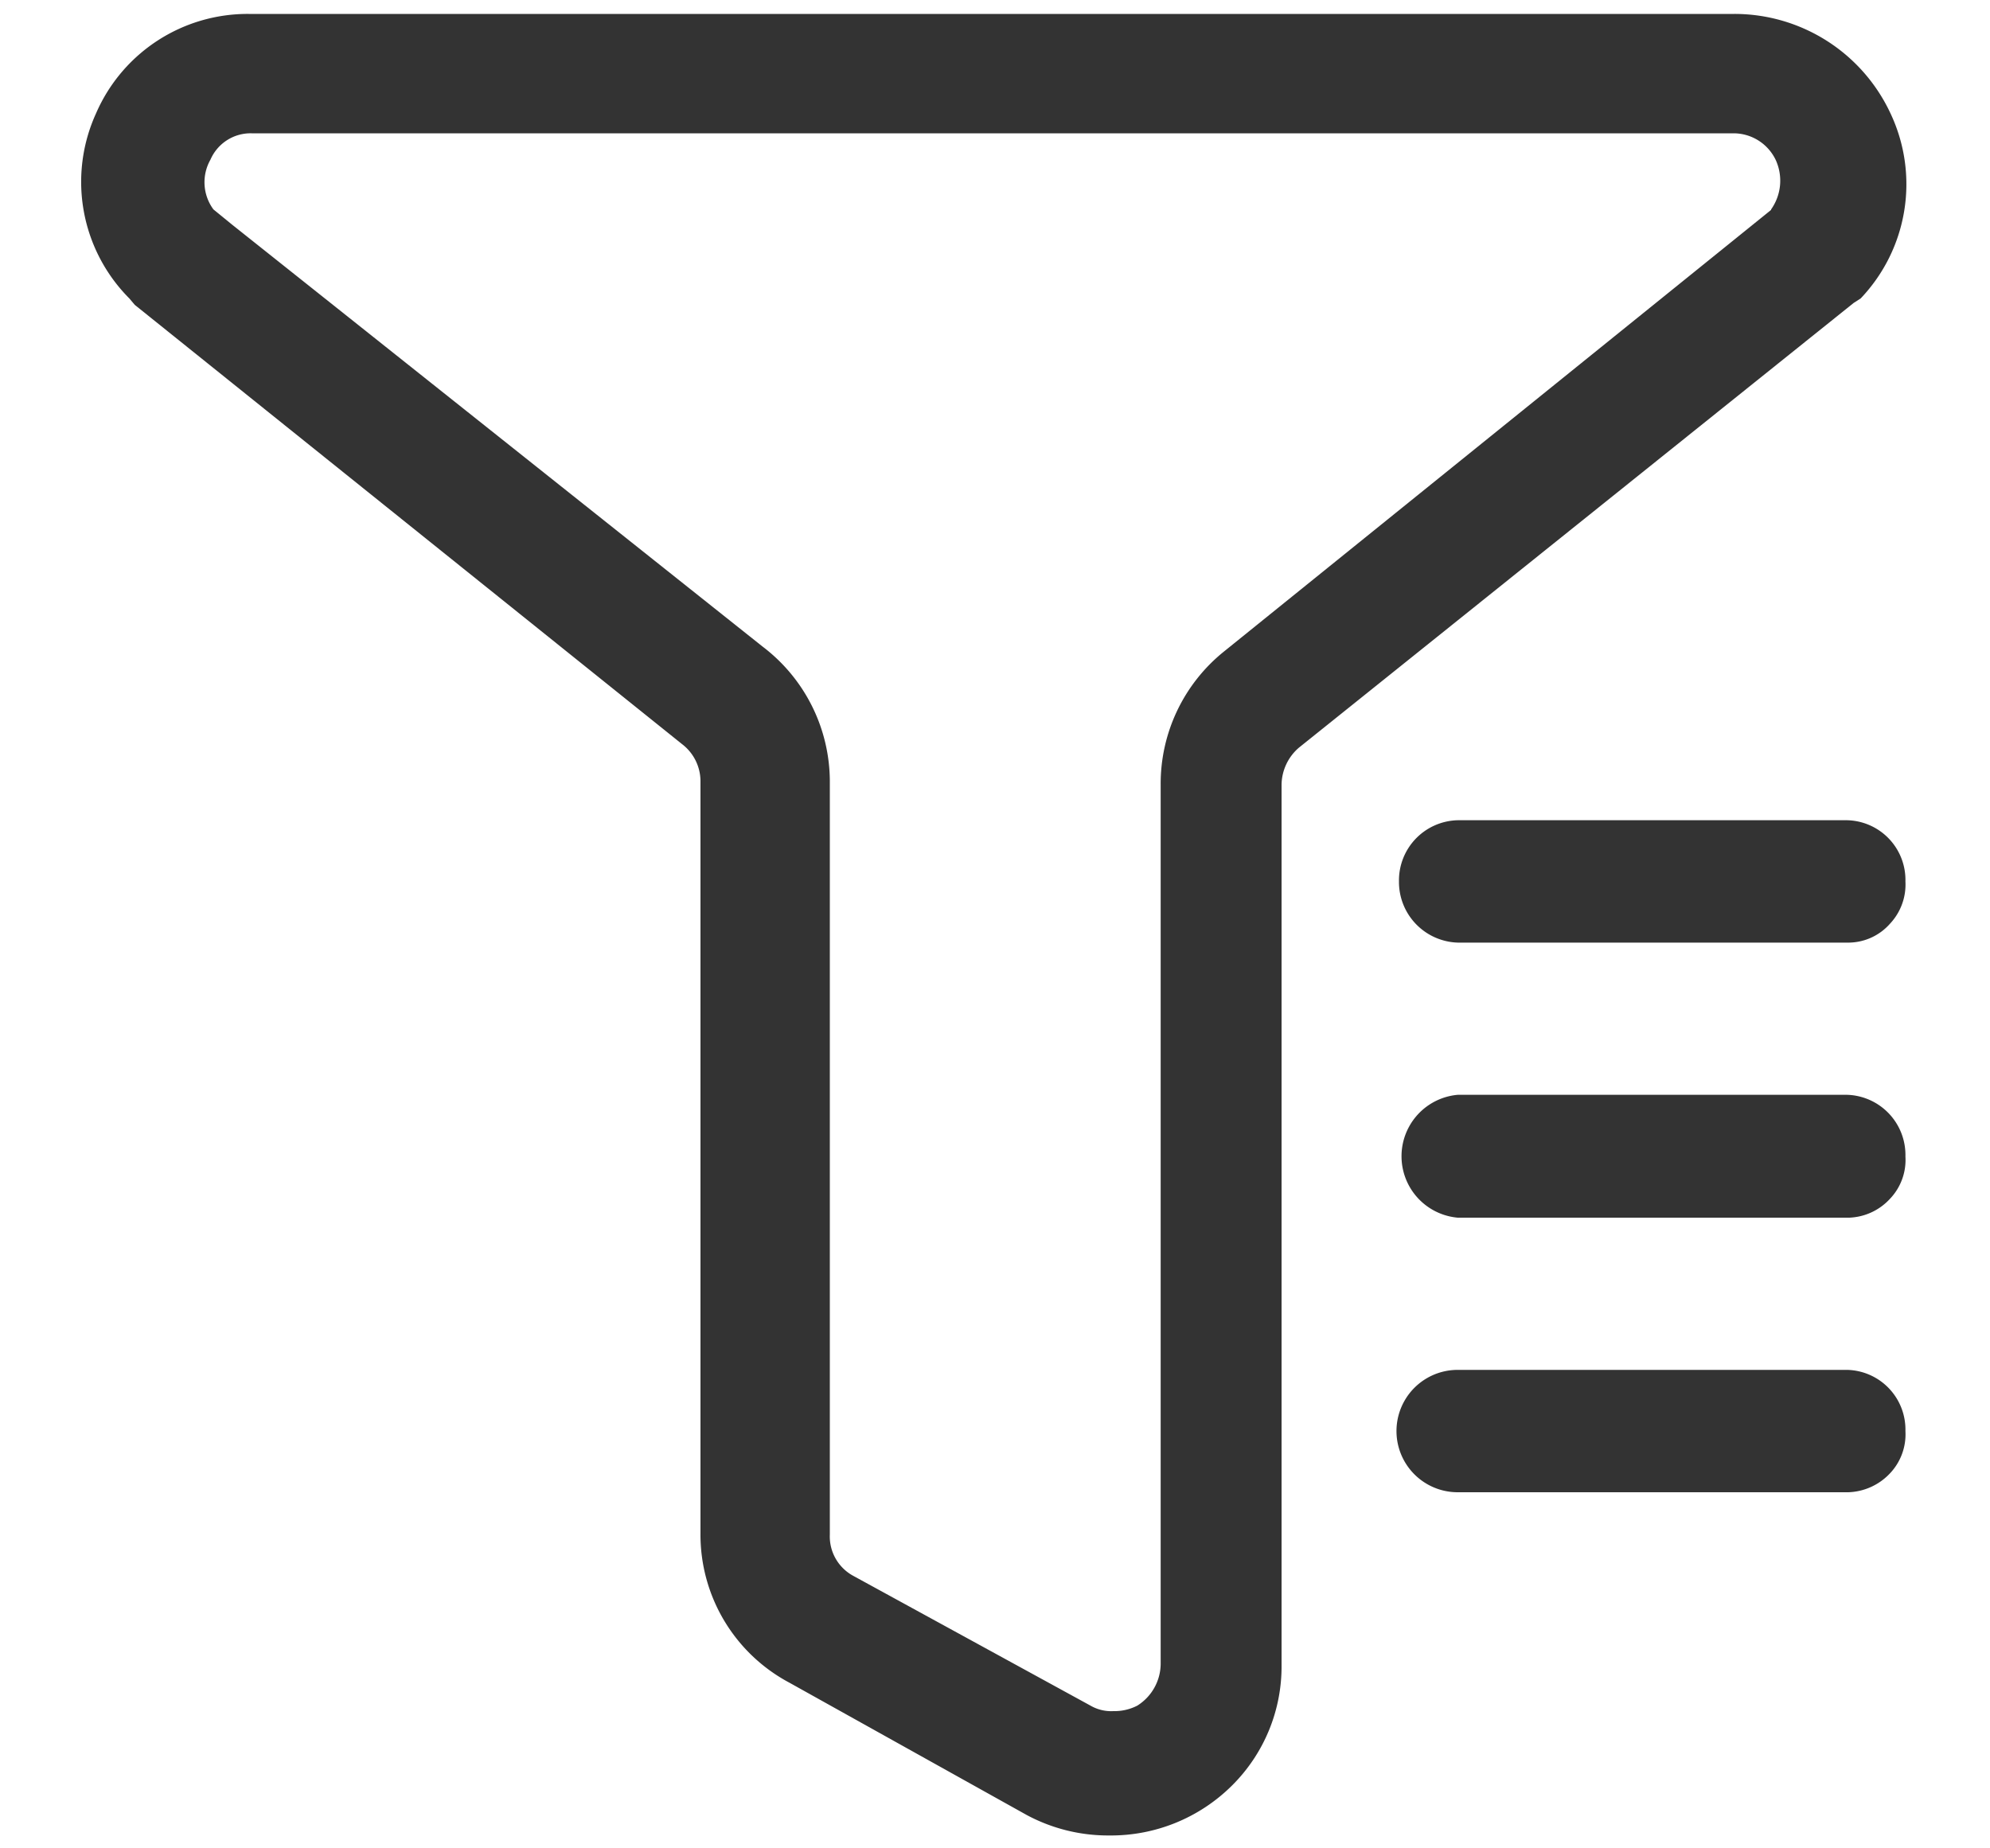 <svg id="图层_1" data-name="图层 1" xmlns="http://www.w3.org/2000/svg" viewBox="0 0 40 37.15"><defs><style>.cls-1{fill:#333;}</style></defs><path class="cls-1" d="M38,2.28a3.46,3.46,0,0,0-3.14-2H5a3.32,3.32,0,0,0-3.07,2A3.32,3.32,0,0,0,2.6,6l.11.13,11,8.83a.94.94,0,0,1,.37.74V30.83a3.37,3.37,0,0,0,1.79,3l4.77,2.66a3.46,3.46,0,0,0,1.66.41h0a3.45,3.45,0,0,0,2.46-1,3.37,3.37,0,0,0,1-2.43V15.77a1,1,0,0,1,.35-.74L37.26,6.09,37.4,6A3.33,3.33,0,0,0,38,2.28ZM35.6,4.22l0,0-11,8.88a3.41,3.41,0,0,0-1.27,2.67V33.46a1,1,0,0,1-.47.83,1,1,0,0,1-.48.11.83.83,0,0,1-.46-.11l-4.77-2.61a.9.9,0,0,1-.47-.83V15.7A3.41,3.41,0,0,0,15.33,13L4.67,4.52l-.38-.31a.92.92,0,0,1-.06-1,.88.88,0,0,1,.83-.53H34.85a.94.94,0,0,1,.84.53,1,1,0,0,1-.09,1Zm0,0"/><path class="cls-1" d="M29.3,30a1.23,1.23,0,0,1,0-2.46h7.83a1.2,1.2,0,0,1,1.17,1.23,1.14,1.14,0,0,1-.32.86,1.2,1.2,0,0,1-.83.37H29.3Zm0-5.52a1.24,1.24,0,0,1,0-2.47h7.83a1.21,1.21,0,0,1,1.17,1.24,1.13,1.13,0,0,1-.31.85,1.17,1.17,0,0,1-.82.38H29.3Zm0-5.53a1.22,1.22,0,0,1-1.18-1.23,1.21,1.21,0,0,1,1.18-1.23h7.83a1.2,1.2,0,0,1,1.17,1.23,1.15,1.15,0,0,1-.31.85,1.12,1.12,0,0,1-.82.38H29.3Zm0,0"/></svg>